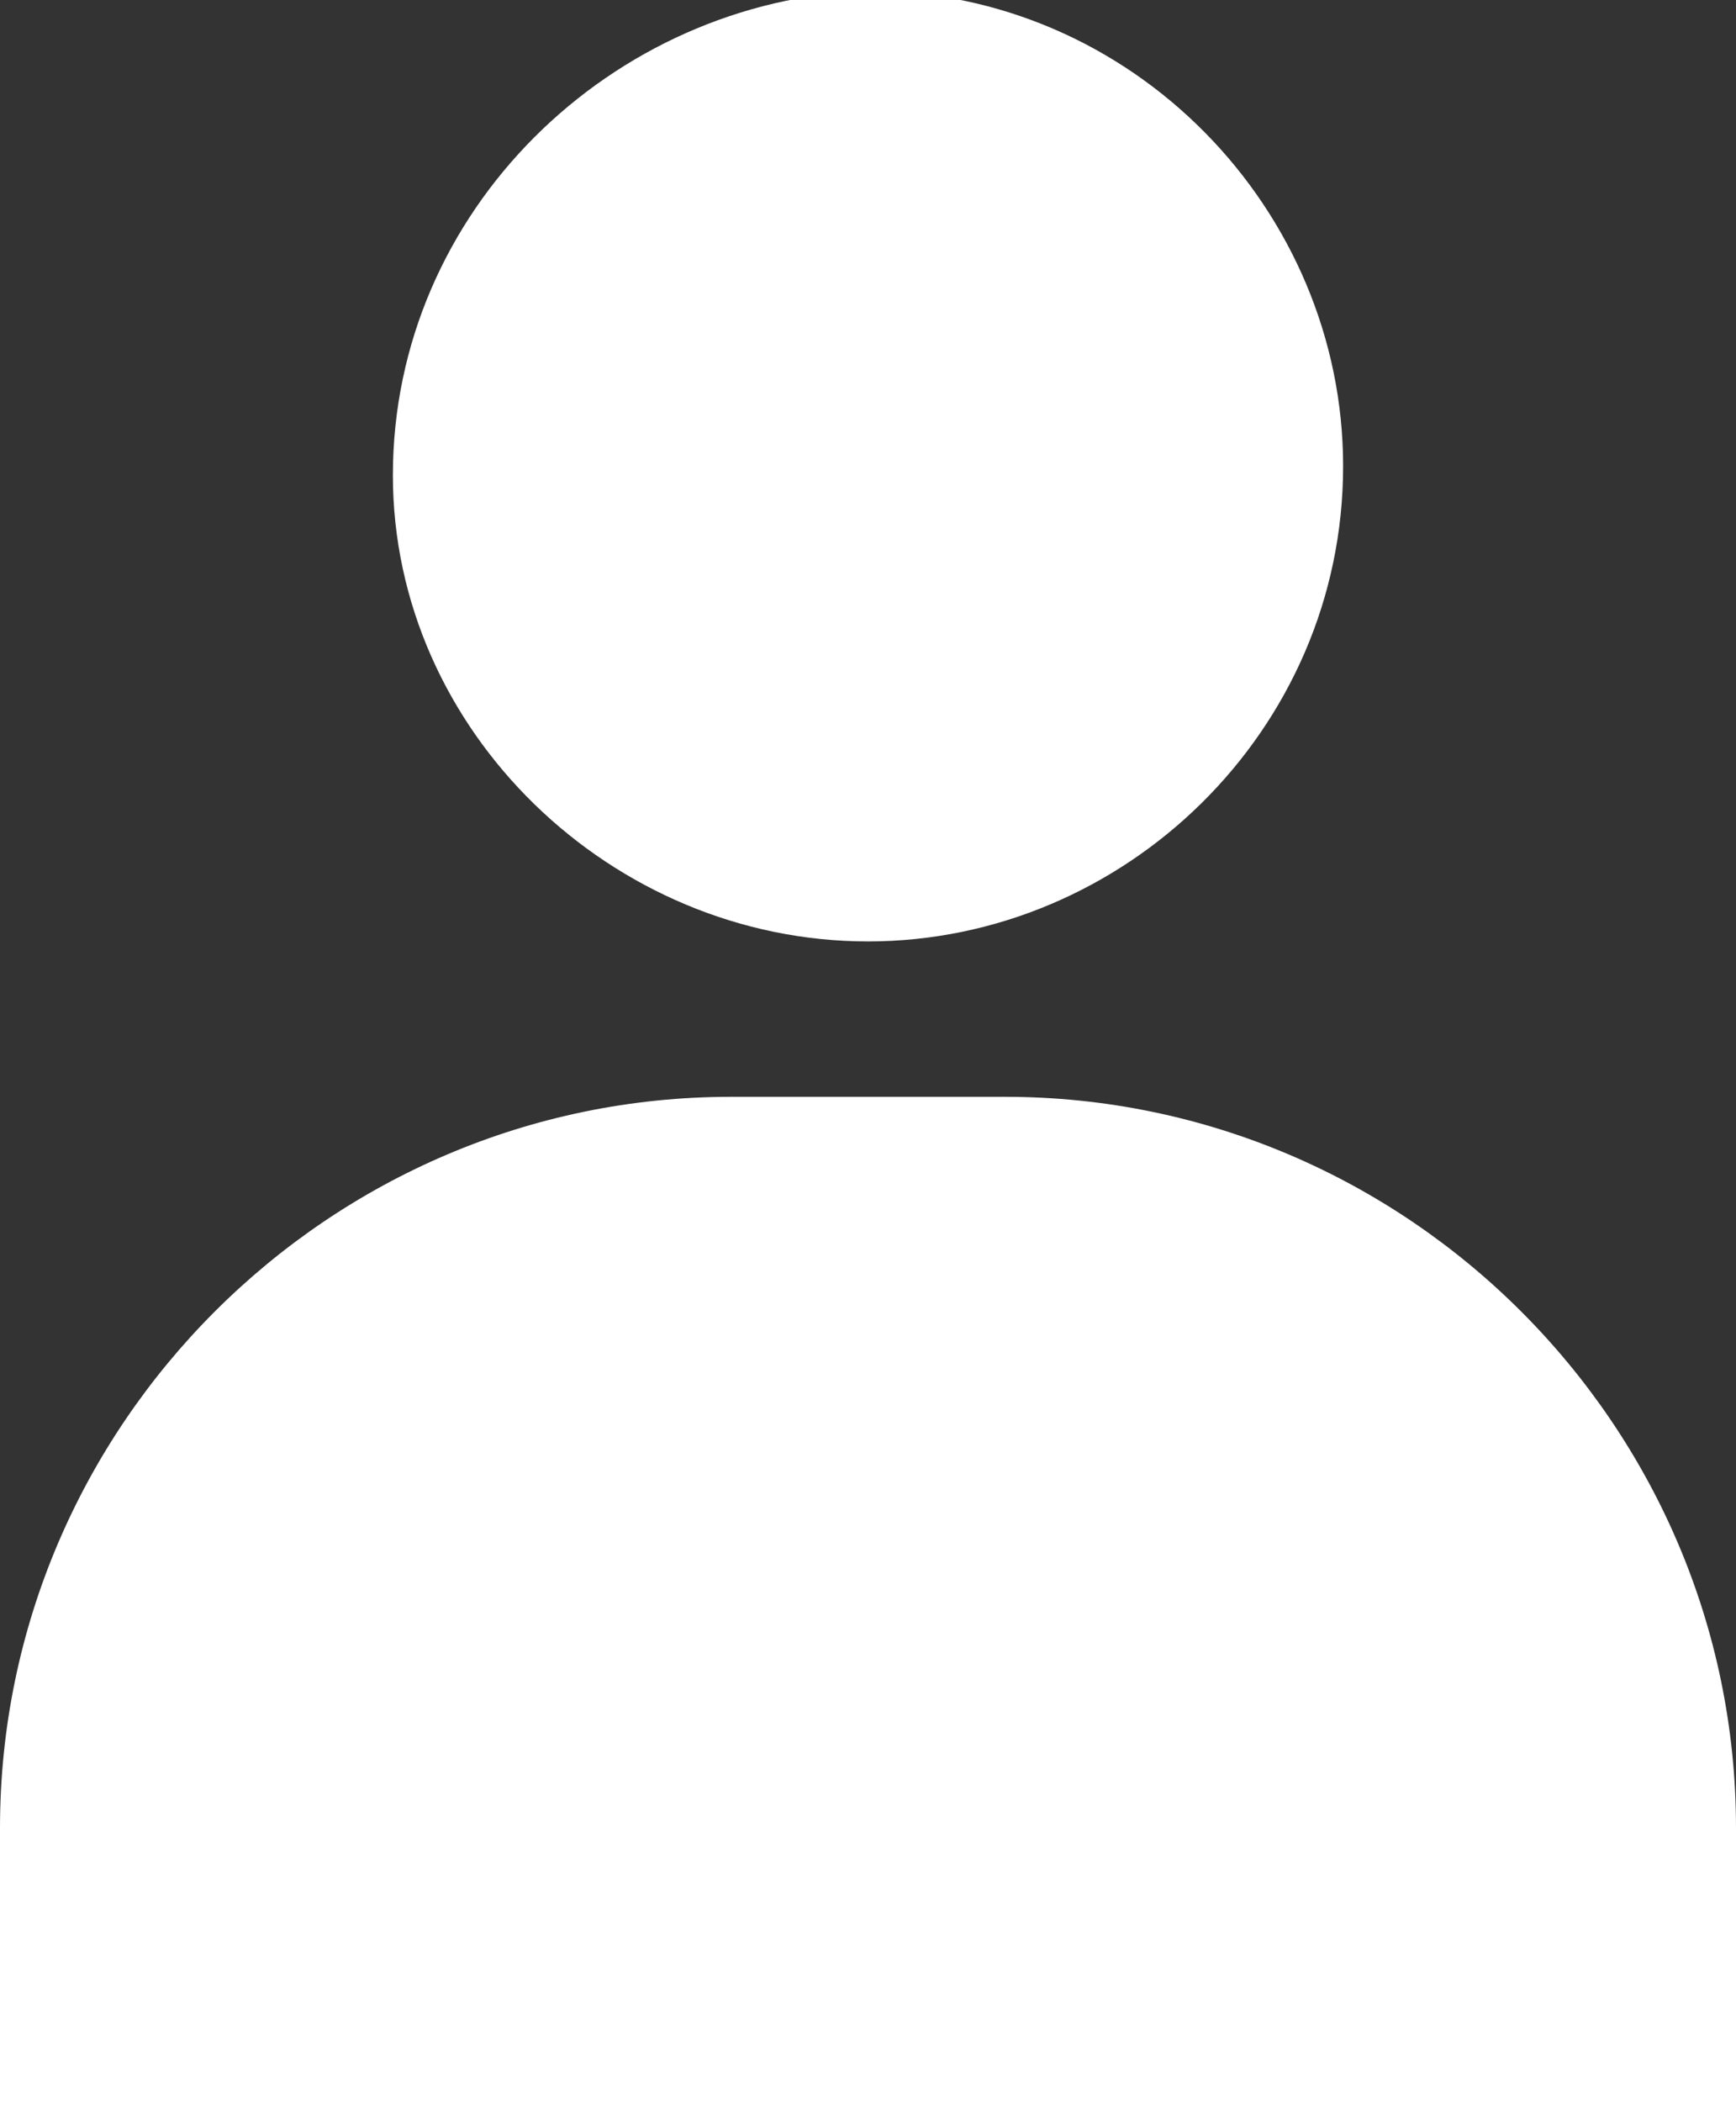 <?xml version="1.0" encoding="utf-8"?>
<!-- Generator: Adobe Illustrator 27.3.0, SVG Export Plug-In . SVG Version: 6.00 Build 0)  -->
<svg version="1.1" xmlns="http://www.w3.org/2000/svg" xmlns:xlink="http://www.w3.org/1999/xlink" x="0px" y="0px"
	 viewBox="0 0 19 23" style="enable-background:new 0 0 19 23;" xml:space="preserve">
<rect x="0" y="0" width="19" height="23" fill="#333333" stroke="none"/>
<style type="text/css">
	.st0{display:none;}
	.st1{display:inline;fill:#895AA1;}
	.st2{fill:#FFFFFF;}
</style>
<g id="Calque_2" class="st0">
	<rect x="-679.4" y="-2162.1" class="st1" width="1672.2" height="4109.6"/>
	<rect x="-795.9" y="-3312" class="st1" width="1672.2" height="4109.6"/>
</g>
<g id="Calque_1">
	<g>
		<path class="st2" d="M8,12c-4.4,0-8,3.6-8,8v3h19v-3c0-4.4-3.6-8-8-8H8z"/>
		<path class="st2" d="M9.5,10.3c2.8,0,5.2-2.3,5.2-5.2c0-2.8-2.3-5.2-5.2-5.2C6.7,0,4.3,2.3,4.3,5.2C4.3,8,6.7,10.3,9.5,10.3"/>
	</g>
</g>
</svg>
